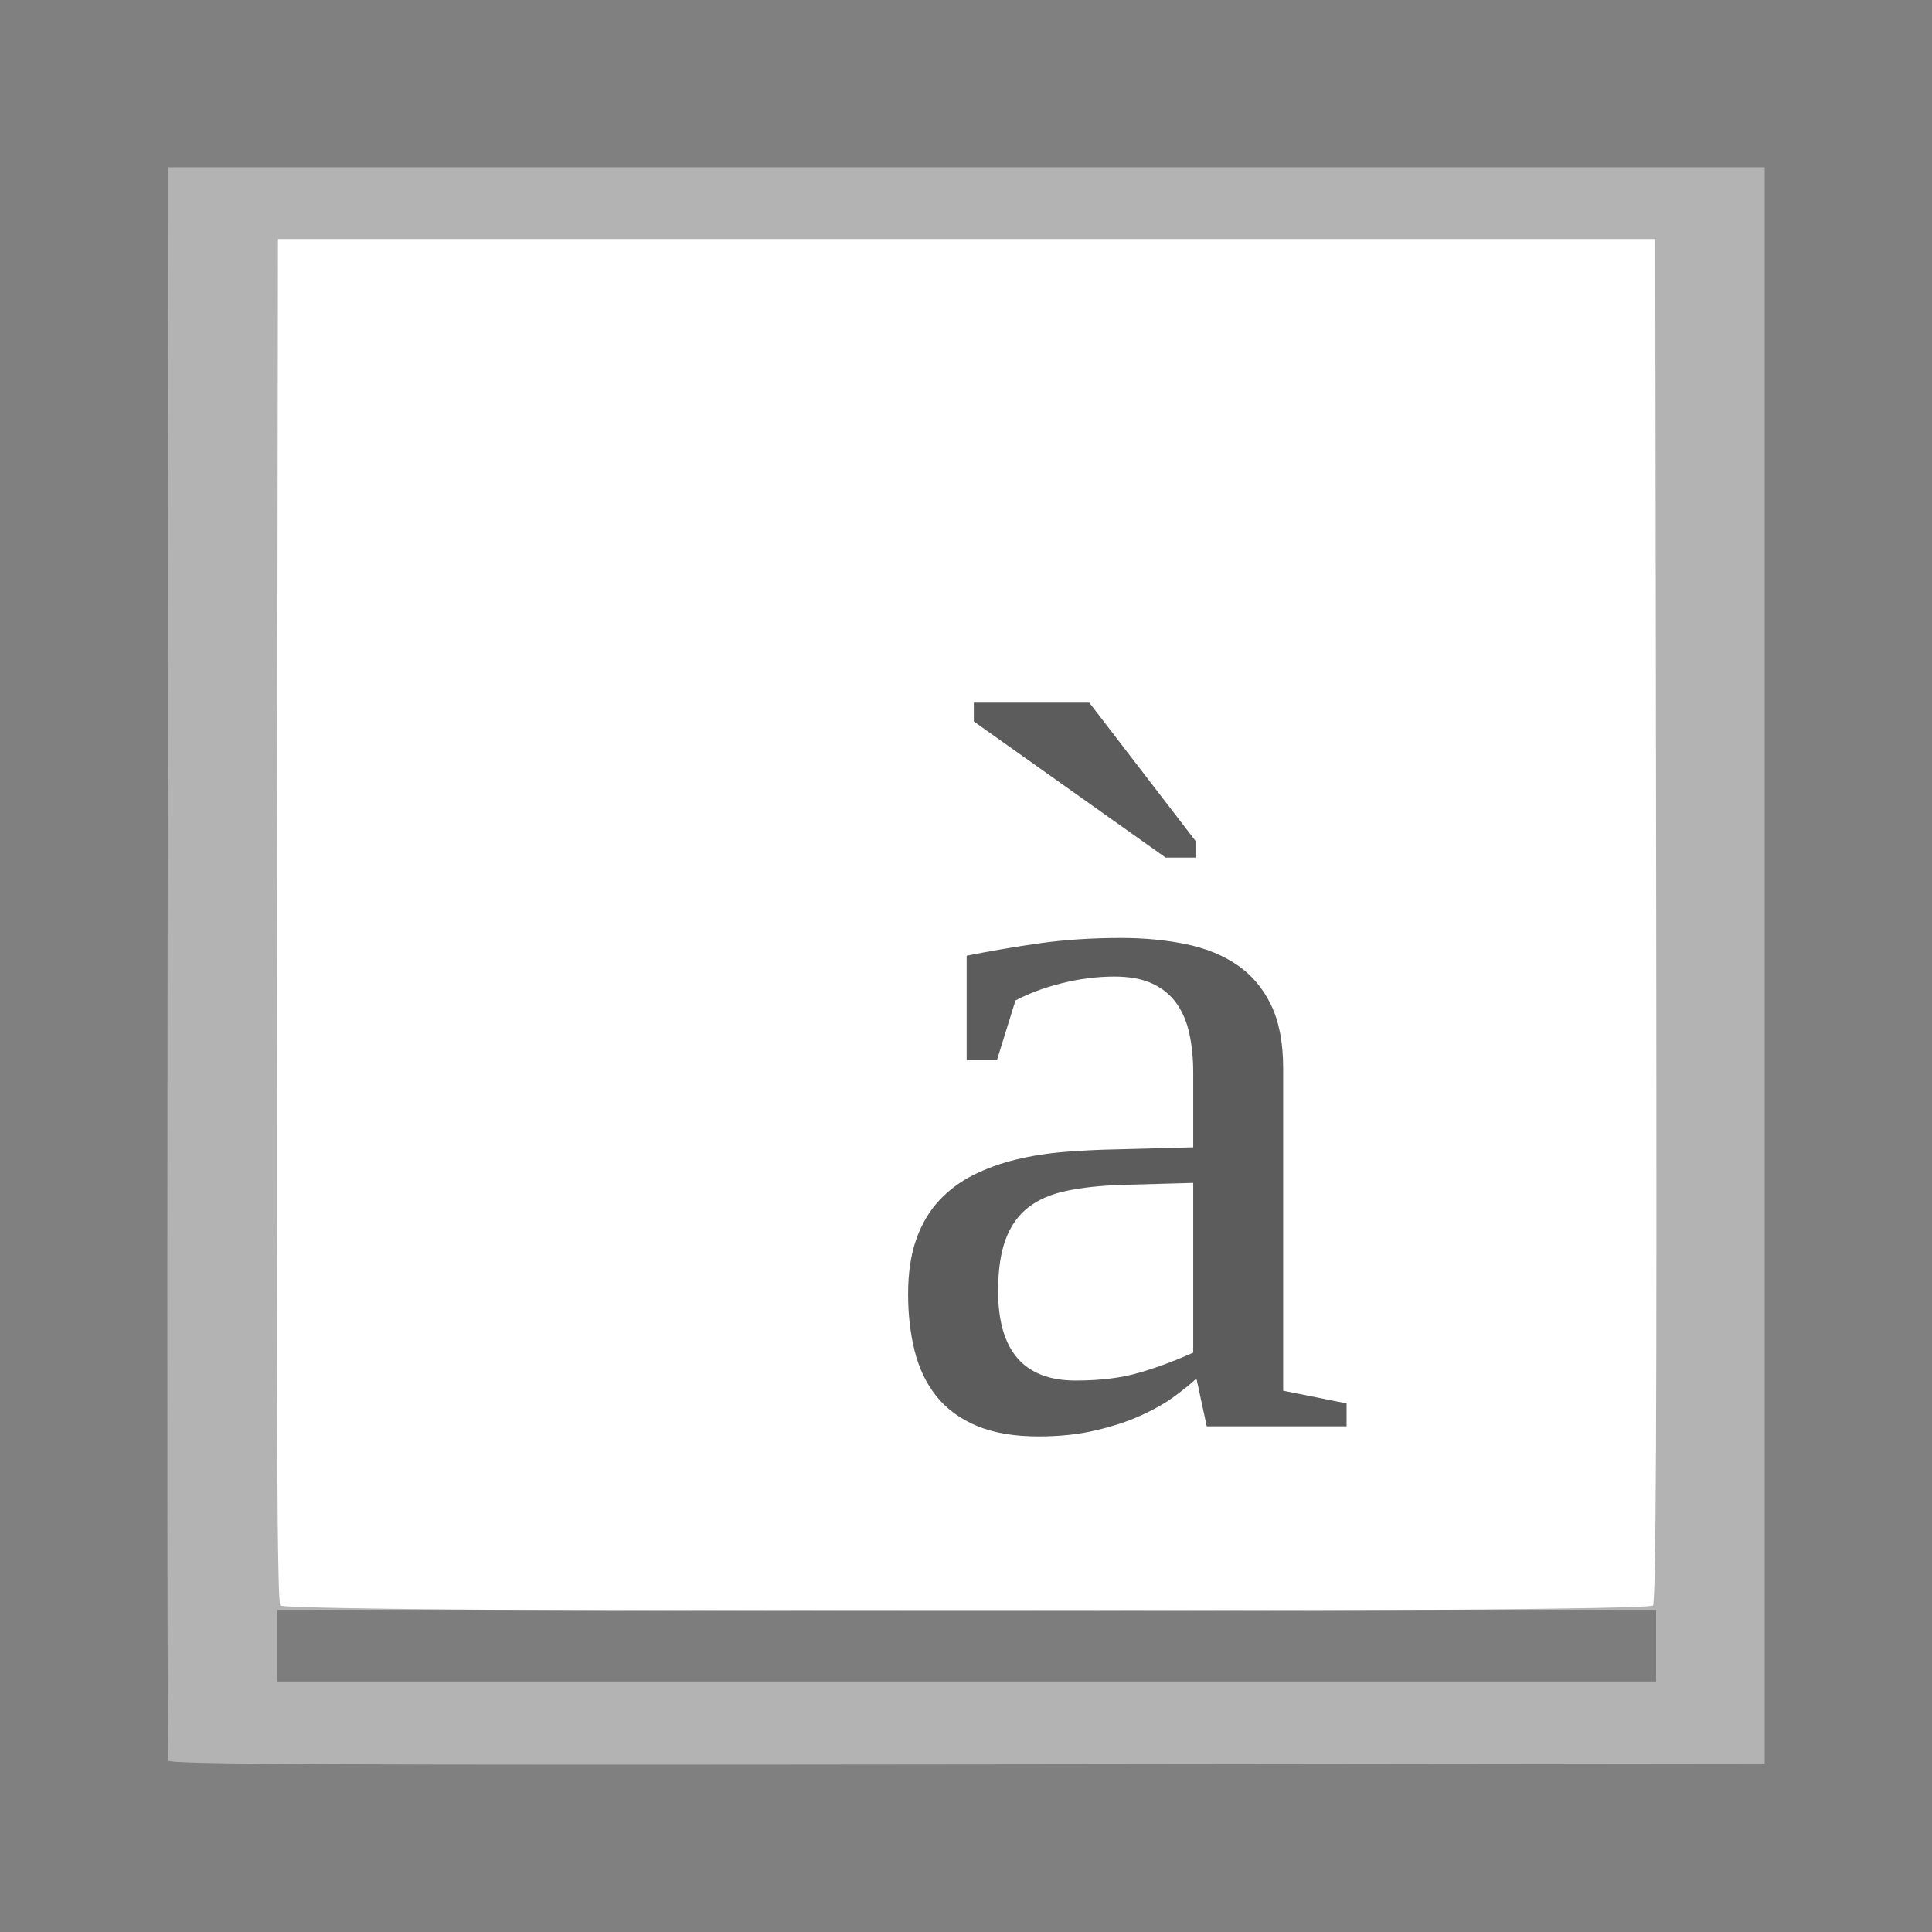 <svg xmlns="http://www.w3.org/2000/svg" xmlns:xlink="http://www.w3.org/1999/xlink" width="384pt" height="384pt" version="1.1" viewBox="0 0 384 384">
 <rect x="0" y="0" width="384" height="384" fill="#808080" stroke="none"/>
 <defs>
  <symbol id="glyph0-1" overflow="visible">
   <path d="M 50.094 -97.062 C 54.688 -97.062 58.957 -96.656 62.906 -95.844 C 66.863 -95.039 70.273 -93.66 73.141 -91.703 C 76.016 -89.754 78.258 -87.113 79.875 -83.781 C 81.488 -80.445 82.297 -76.254 82.297 -71.203 L 82.297 -7.078 L 94.906 -4.547 L 94.906 0 L 67.109 0 L 65.062 -9.5 C 63.988 -8.488 62.535 -7.305 60.703 -5.953 C 58.867 -4.609 56.66 -3.348 54.078 -2.172 C 51.492 -0.992 48.492 -0.004 45.078 0.797 C 41.672 1.609 37.883 2.016 33.719 2.016 C 28.832 2.016 24.719 1.312 21.375 -0.094 C 18.039 -1.508 15.367 -3.477 13.359 -6 C 11.348 -8.531 9.91 -11.531 9.047 -15 C 8.18 -18.469 7.75 -22.223 7.75 -26.266 C 7.75 -30.441 8.285 -34.062 9.359 -37.125 C 10.441 -40.188 11.953 -42.758 13.891 -44.844 C 15.836 -46.938 18.117 -48.641 20.734 -49.953 C 23.359 -51.266 26.195 -52.289 29.25 -53.031 C 32.301 -53.77 35.531 -54.273 38.938 -54.547 C 42.352 -54.816 45.785 -54.984 49.234 -55.047 L 64.422 -55.453 L 64.422 -70.297 C 64.422 -73.129 64.164 -75.707 63.656 -78.031 C 63.156 -80.352 62.312 -82.352 61.125 -84.031 C 59.945 -85.719 58.352 -87.031 56.344 -87.969 C 54.332 -88.914 51.816 -89.391 48.797 -89.391 C 45.348 -89.391 41.863 -88.953 38.344 -88.078 C 34.832 -87.203 31.75 -86.055 29.094 -84.641 L 25.422 -72.828 L 19.391 -72.828 L 19.391 -93.531 C 24.055 -94.469 28.883 -95.289 33.875 -96 C 38.875 -96.707 44.281 -97.062 50.094 -97.062 Z M 64.422 -48.375 L 50.312 -47.984 C 46.07 -47.848 42.406 -47.457 39.312 -46.812 C 36.227 -46.176 33.68 -45.082 31.672 -43.531 C 29.66 -41.977 28.148 -39.852 27.141 -37.156 C 26.141 -34.469 25.641 -31.039 25.641 -26.875 C 25.641 -15.02 30.773 -9.094 41.047 -9.094 C 45.93 -9.094 50.148 -9.613 53.703 -10.656 C 57.254 -11.695 60.828 -13.023 64.422 -14.641 Z M 58.953 -113.031 L 20.812 -140.094 L 20.812 -143.828 L 43.766 -143.828 L 64.875 -116.359 L 64.875 -113.031 Z M 58.953 -113.031"/>
  </symbol>
  <filter id="alpha" width="100%" height="100%" x="0%" y="0%" filterUnits="objectBoundingBox">
   <feColorMatrix in="SourceGraphic" type="matrix" values="0 0 0 0 1 0 0 0 0 1 0 0 0 0 1 0 0 0 1 0"/>
  </filter>
  <mask id="mask0">
   <g filter="url(#alpha)">
    <rect width="384" height="384" x="0" y="0" style="fill:rgb(0%,0%,0%);fill-opacity:0.302"/>
   </g>
  </mask>
  <clipPath id="clip1">
   <rect width="384" height="384" x="0" y="0"/>
  </clipPath>
  <g id="surface5" clip-path="url(#clip1)">
   <path style="fill:rgb(0%,0%,0%)" d="M 55.086 327.082 L 55.086 319.957 L 329.152 319.957 L 329.152 334.207 L 55.086 334.207 Z M 55.086 327.082"/>
  </g>
 </defs>
 <g>
  <path style="fill:rgb(100%,100%,100%)" d="M 45.031 330.656 C 44.07 329.695 43.969 315.625 43.969 185.93 C 43.969 56.234 44.07 42.164 45.031 41.203 C 45.996 40.242 60.062 40.137 189.758 40.137 C 319.457 40.137 333.523 40.242 334.484 41.203 C 335.449 42.164 335.551 56.234 335.551 185.93 C 335.551 315.625 335.449 329.695 334.484 330.656 C 333.523 331.617 319.457 331.723 189.758 331.723 C 60.062 331.723 45.996 331.617 45.031 330.656 Z M 45.031 330.656"/>
  <path style="fill:rgb(70.196%,70.196%,70.196%)" d="M 33.469 349.941 C 33.27 349.426 33.195 277.961 33.305 191.129 L 33.496 33.254 L 350.746 33.254 L 350.746 350.504 L 192.285 350.691 C 65.91 350.844 33.754 350.691 33.469 349.941 Z M 328.531 319.113 C 329.148 318.367 329.324 282.176 329.184 182.801 L 328.996 47.504 L 55.246 47.504 L 55.055 182.801 C 54.918 282.176 55.09 318.367 55.711 319.113 C 56.969 320.629 327.27 320.629 328.531 319.113 Z M 328.531 319.113"/>
  <use mask="url(#mask0)" xlink:href="#surface5"/>
  <g style="fill:rgb(36.078%,36.078%,36.078%)">
   <use x="172.74" y="283.49" xlink:href="#glyph0-1"/>
  </g>
 </g>
</svg>
